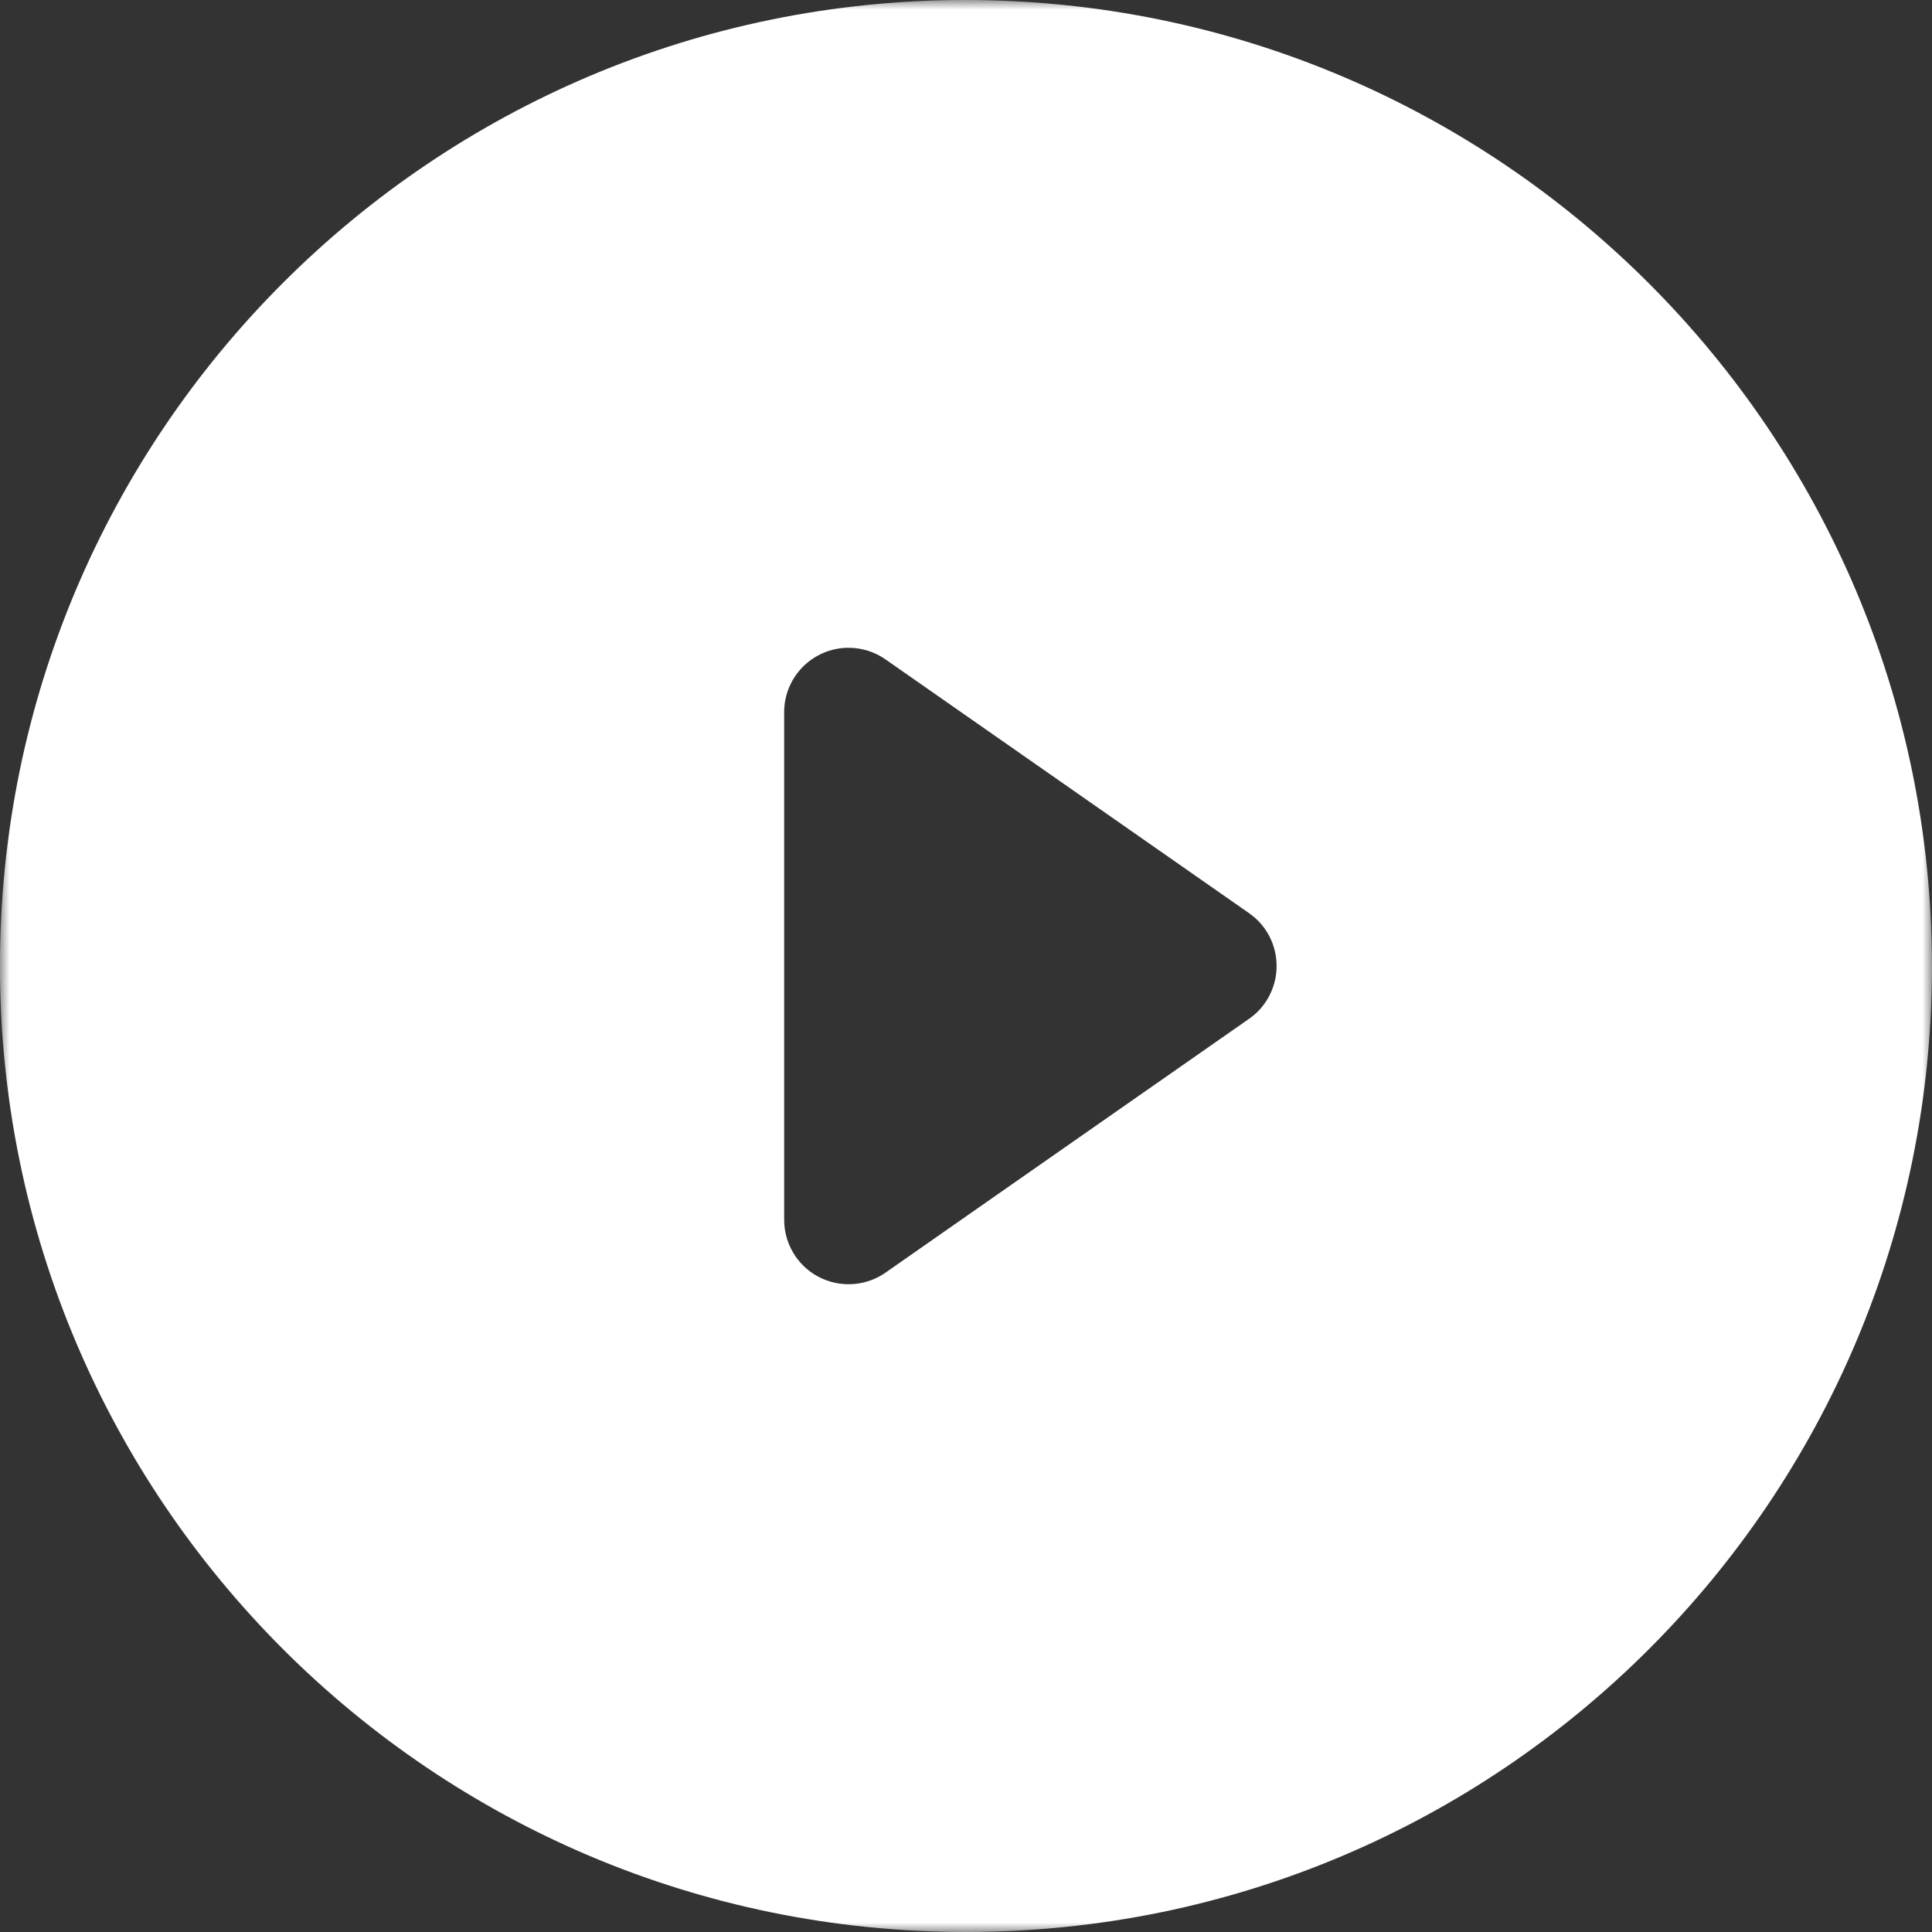<?xml version="1.0" encoding="UTF-8"?>
<svg width="100px" height="100px" viewBox="0 0 100 100" version="1.1" xmlns="http://www.w3.org/2000/svg" xmlns:xlink="http://www.w3.org/1999/xlink">
    <rect x="0" y="0" width="100" height="100" fill="#333333" stroke="none"/>
    <title>编组</title>
    <defs>
        <polygon id="path-1" points="0 0 99.998 0 99.998 99.999 0 99.999"></polygon>
    </defs>
    <g id="更新版" stroke="none" stroke-width="1" fill="none" fill-rule="evenodd">
        <g id="首页-单视频模块" transform="translate(-910, -1646)">
            <g id="编组-11" transform="translate(370, 1361)">
                <g id="编组" transform="translate(540, 285)">
                    <mask id="mask-2" fill="white">
                        <use xlink:href="#path-1"></use>
                    </mask>
                    <g id="Clip-2"></g>
                    <path d="M64.652,52.733 L52.308,61.349 L45.832,65.873 C44.322,66.923 42.242,66.556 41.188,65.046 C40.798,64.486 40.588,63.823 40.588,63.139 L40.588,36.863 C40.588,35.023 42.082,33.529 43.922,33.529 C44.605,33.529 45.272,33.736 45.832,34.129 L52.308,38.649 L64.652,47.266 C66.162,48.319 66.528,50.396 65.478,51.906 C65.255,52.229 64.975,52.509 64.652,52.733 M49.998,-0.001 C22.385,-0.001 -0.002,22.386 -0.002,49.999 C-0.002,77.613 22.385,99.999 49.998,99.999 C77.615,99.999 99.998,77.613 99.998,49.999 C99.972,22.399 77.602,0.029 49.998,-0.001" id="Fill-1" fill="#FFFFFF" mask="url(#mask-2)"></path>
                </g>
            </g>
        </g>
    </g>
</svg>